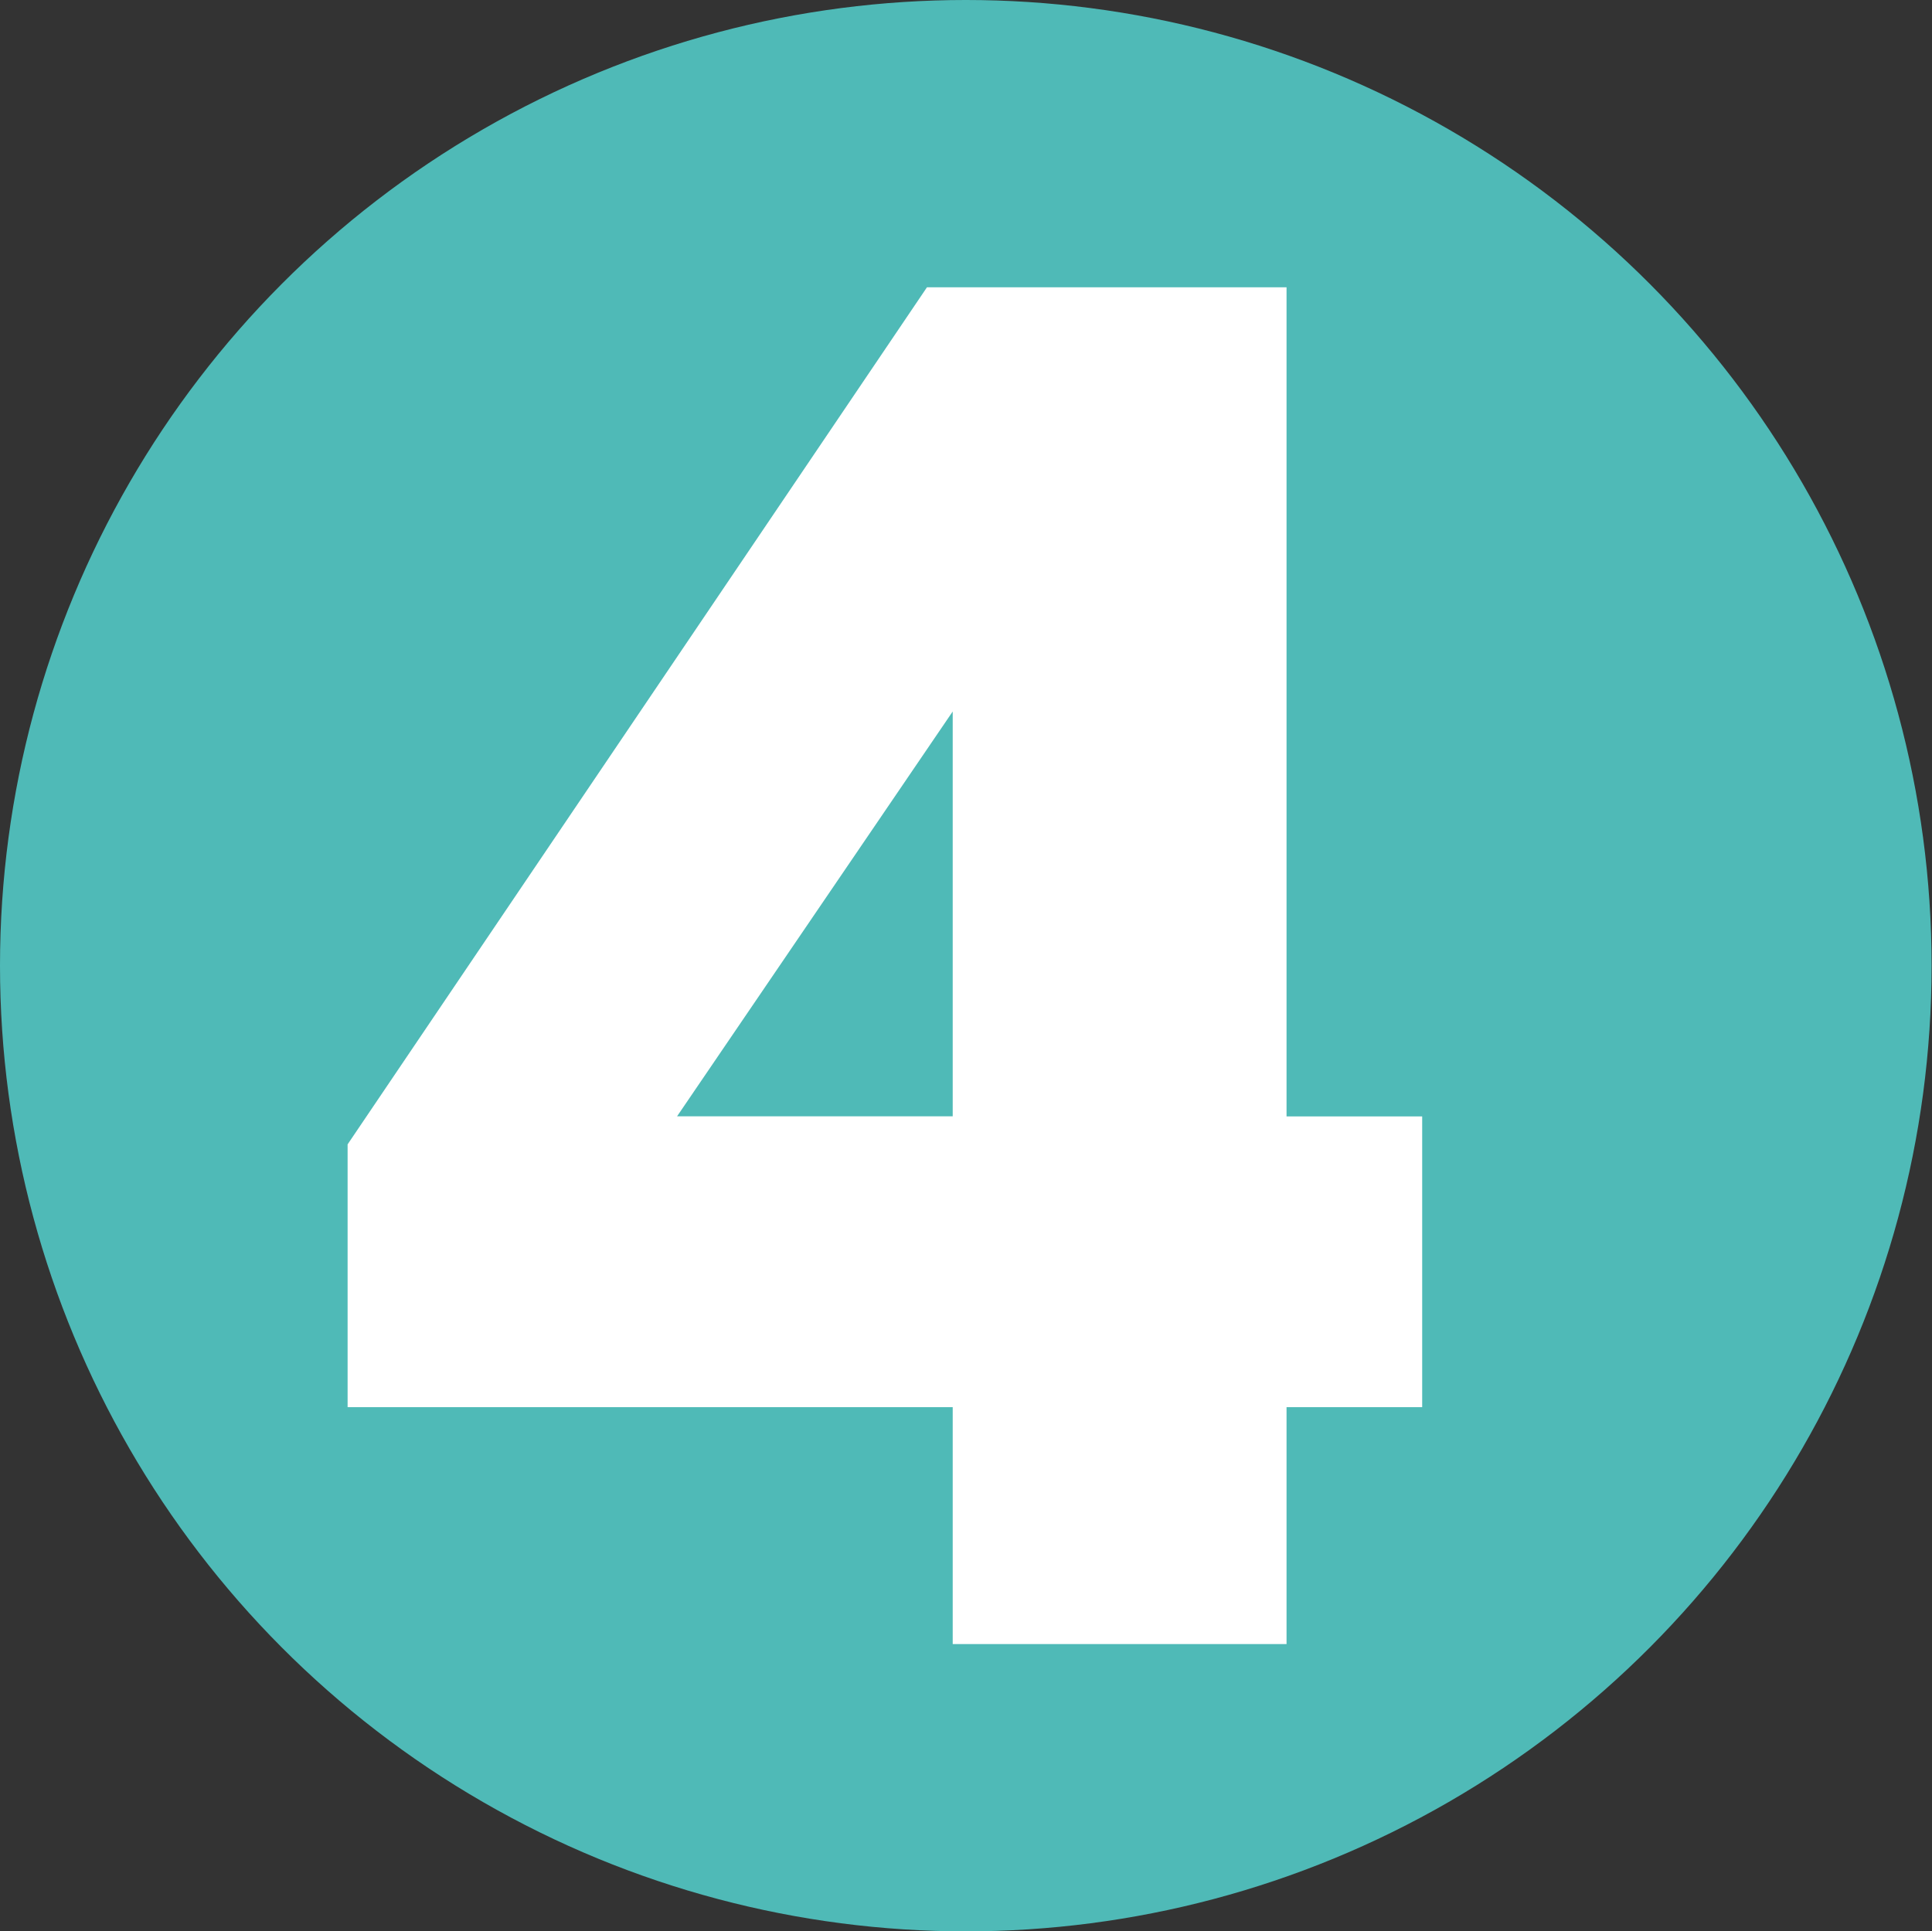 <?xml version="1.0" encoding="utf-8"?>
<!-- Generator: Adobe Illustrator 24.0.1, SVG Export Plug-In . SVG Version: 6.00 Build 0)  -->
<svg version="1.1" id="Layer_1" xmlns:serif="http://www.serif.com/"
	 xmlns="http://www.w3.org/2000/svg" xmlns:xlink="http://www.w3.org/1999/xlink" x="0px" y="0px" viewBox="0 0 1417.3 1416.9"
	 style="enable-background:new 0 0 1417.3 1416.9;" xml:space="preserve">
<rect x="0" y="0" width="1417.3" height="1416.9" fill="#333333" stroke="none"/>
<style type="text/css">
	.st0{fill-rule:evenodd;clip-rule:evenodd;fill:#4FBAB7;}
	.st1{enable-background:new    ;}
	.st2{fill:#FFFFFF;}
</style>
<circle class="st0" cx="708.5" cy="708.5" r="708.5"/>
<g class="st1">
	<path class="st2" d="M255,839.6l425-628.8h263.8v608.3h99.5v213.3h-99.5v173.8H698.9v-173.8H255V839.6z M698.9,819.1V522
		l-202.2,297H698.9z"/>
</g>
</svg>
